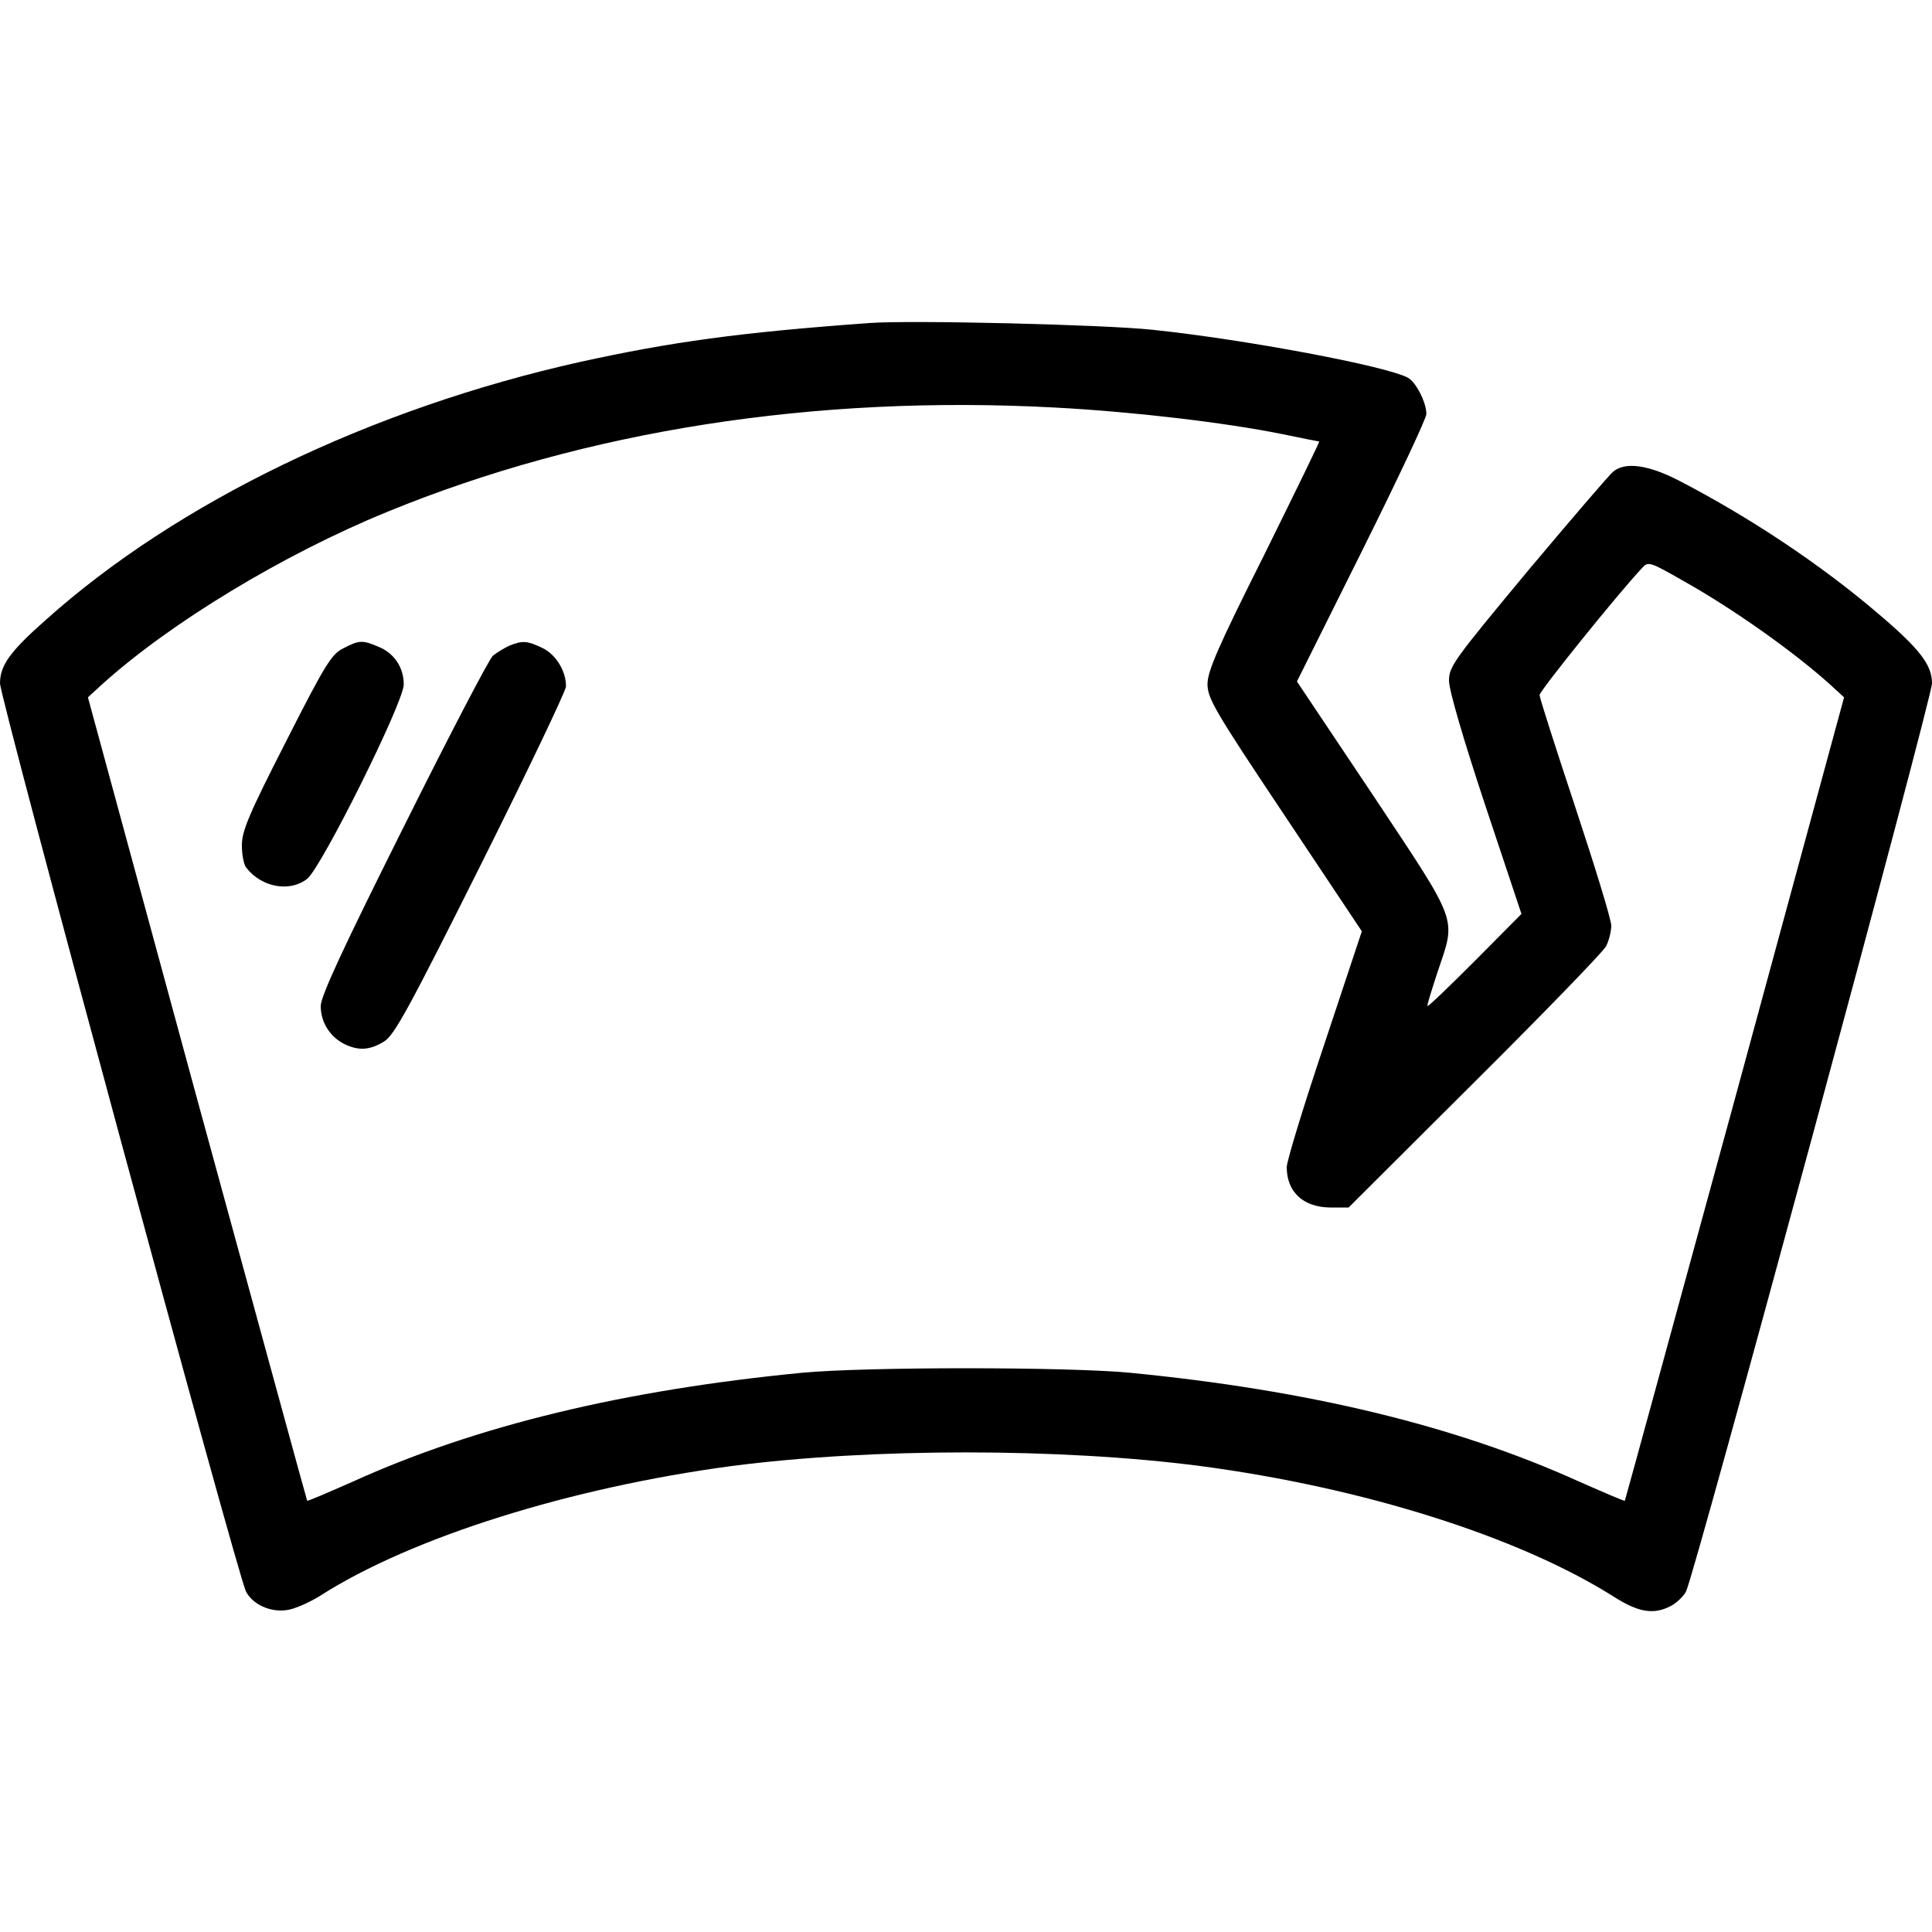 <?xml version="1.0" standalone="no"?>
<!DOCTYPE svg PUBLIC "-//W3C//DTD SVG 20010904//EN"
 "http://www.w3.org/TR/2001/REC-SVG-20010904/DTD/svg10.dtd">
<svg version="1.0" xmlns="http://www.w3.org/2000/svg"
 width="512pt" height="512pt" viewBox="0 0 512 512"
 preserveAspectRatio="xMidYMid meet">
<g transform="translate(0,512) scale(0.1,-0.1)"
fill="#000000" stroke="none">
<path d="M2305 4264 c-346 -25 -525 -50 -767 -103 -555 -124 -1069 -372 -1418
-685 -94 -83 -120 -120 -120 -167 0 -39 630 -2366 652 -2407 18 -34 64 -55
107 -49 20 2 61 20 91 39 241 154 662 286 1090 343 371 48 869 48 1240 0 432
-57 844 -187 1096 -346 66 -42 106 -49 152 -25 15 8 33 25 40 38 22 41 652
2368 652 2407 0 49 -32 91 -144 186 -150 128 -337 253 -526 351 -81 42 -143
51 -175 24 -10 -8 -112 -127 -227 -264 -195 -235 -208 -252 -208 -290 0 -25
38 -155 96 -330 l96 -288 -123 -124 c-68 -68 -124 -122 -126 -120 -2 1 11 42
27 91 49 146 58 122 -171 467 l-202 302 172 345 c95 191 172 354 171 364 0 31
-28 85 -49 96 -57 31 -429 101 -676 127 -132 14 -641 26 -750 18z m490 -224
c209 -11 452 -40 601 -70 53 -11 98 -20 100 -20 2 0 -64 -135 -146 -301 -122
-243 -150 -308 -150 -342 0 -38 20 -72 205 -349 l204 -306 -99 -298 c-55 -164
-100 -311 -100 -327 0 -66 44 -106 114 -107 l50 0 334 333 c183 182 340 344
348 359 8 15 14 40 14 55 0 16 -43 156 -95 313 -52 157 -95 291 -95 298 0 11
208 269 271 336 17 19 20 18 111 -34 132 -74 294 -189 389 -275 l36 -33 -289
-1063 c-160 -585 -291 -1065 -292 -1066 -1 -2 -56 22 -122 51 -327 148 -717
242 -1189 288 -168 16 -702 16 -870 0 -472 -46 -862 -140 -1189 -288 -66 -29
-121 -53 -122 -51 -1 1 -132 481 -292 1066 l-289 1063 36 33 c181 164 482 346
756 458 526 216 1134 311 1770 277z"/>
<path d="M910 3402 c-31 -15 -48 -42 -152 -247 -98 -192 -117 -237 -117 -275
0 -25 5 -52 12 -60 41 -52 115 -65 161 -29 38 30 256 468 256 515 0 45 -25 83
-67 100 -42 18 -51 18 -93 -4z"/>
<path d="M1350 3409 c-13 -6 -33 -18 -44 -27 -10 -9 -117 -214 -237 -455 -160
-320 -219 -447 -219 -473 0 -42 23 -80 61 -100 38 -19 68 -18 107 6 27 17 64
84 257 470 124 248 225 460 225 471 0 41 -27 85 -63 102 -40 19 -52 20 -87 6z"/>
</g>
</svg>
